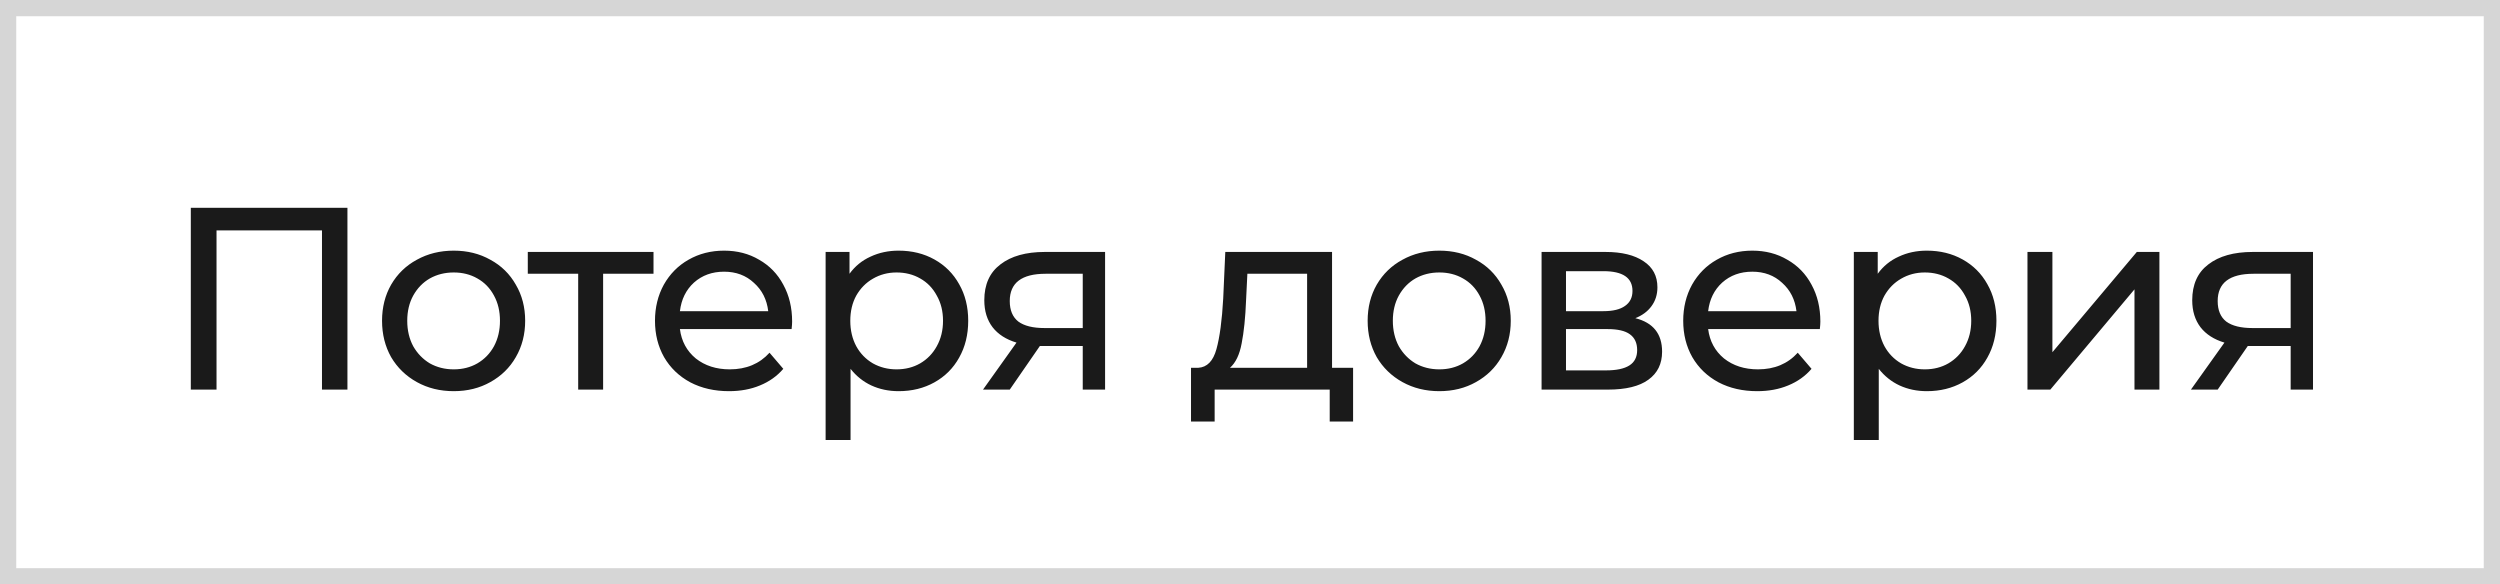 <?xml version="1.0" encoding="UTF-8"?> <svg xmlns="http://www.w3.org/2000/svg" width="154" height="36" viewBox="0 0 154 36" fill="none"><rect x="0" y="0" width="154" height="36" fill="#808080" stroke="none"/><rect x="0.5" y="0.5" width="153" height="35" fill="white"></rect><rect x="0.5" y="0.5" width="153" height="35" stroke="#D6D6D6"></rect><path d="M21.402 12.8V24H19.834V14.192H13.338V24H11.754V12.8H21.402ZM27.95 24.096C27.108 24.096 26.35 23.909 25.678 23.536C25.006 23.163 24.478 22.651 24.094 22C23.721 21.339 23.534 20.592 23.534 19.76C23.534 18.928 23.721 18.187 24.094 17.536C24.478 16.875 25.006 16.363 25.678 16C26.35 15.627 27.108 15.44 27.95 15.44C28.793 15.44 29.545 15.627 30.206 16C30.878 16.363 31.401 16.875 31.774 17.536C32.158 18.187 32.35 18.928 32.35 19.76C32.35 20.592 32.158 21.339 31.774 22C31.401 22.651 30.878 23.163 30.206 23.536C29.545 23.909 28.793 24.096 27.95 24.096ZM27.95 22.752C28.494 22.752 28.98 22.629 29.406 22.384C29.844 22.128 30.185 21.776 30.43 21.328C30.676 20.869 30.798 20.347 30.798 19.76C30.798 19.173 30.676 18.656 30.43 18.208C30.185 17.749 29.844 17.397 29.406 17.152C28.98 16.907 28.494 16.784 27.95 16.784C27.406 16.784 26.916 16.907 26.478 17.152C26.052 17.397 25.71 17.749 25.454 18.208C25.209 18.656 25.086 19.173 25.086 19.76C25.086 20.347 25.209 20.869 25.454 21.328C25.71 21.776 26.052 22.128 26.478 22.384C26.916 22.629 27.406 22.752 27.95 22.752ZM40.256 16.864H37.152V24H35.616V16.864H32.512V15.52H40.256V16.864ZM48.795 19.808C48.795 19.925 48.785 20.08 48.763 20.272H41.883C41.979 21.019 42.305 21.621 42.859 22.08C43.425 22.528 44.123 22.752 44.955 22.752C45.969 22.752 46.785 22.411 47.403 21.728L48.251 22.72C47.867 23.168 47.387 23.509 46.811 23.744C46.246 23.979 45.611 24.096 44.907 24.096C44.011 24.096 43.217 23.915 42.523 23.552C41.83 23.179 41.291 22.661 40.907 22C40.534 21.339 40.347 20.592 40.347 19.76C40.347 18.939 40.529 18.197 40.891 17.536C41.265 16.875 41.771 16.363 42.411 16C43.062 15.627 43.793 15.44 44.603 15.44C45.414 15.44 46.134 15.627 46.763 16C47.403 16.363 47.899 16.875 48.251 17.536C48.614 18.197 48.795 18.955 48.795 19.808ZM44.603 16.736C43.867 16.736 43.249 16.96 42.747 17.408C42.257 17.856 41.969 18.443 41.883 19.168H47.323C47.238 18.453 46.945 17.872 46.443 17.424C45.953 16.965 45.339 16.736 44.603 16.736ZM55.354 15.44C56.176 15.44 56.912 15.621 57.562 15.984C58.213 16.347 58.72 16.853 59.082 17.504C59.456 18.155 59.642 18.907 59.642 19.76C59.642 20.613 59.456 21.371 59.082 22.032C58.72 22.683 58.213 23.189 57.562 23.552C56.912 23.915 56.176 24.096 55.354 24.096C54.746 24.096 54.186 23.979 53.674 23.744C53.173 23.509 52.746 23.168 52.394 22.72V27.104H50.858V15.52H52.33V16.864C52.672 16.395 53.104 16.043 53.626 15.808C54.149 15.563 54.725 15.44 55.354 15.44ZM55.226 22.752C55.77 22.752 56.256 22.629 56.682 22.384C57.12 22.128 57.461 21.776 57.706 21.328C57.962 20.869 58.09 20.347 58.09 19.76C58.09 19.173 57.962 18.656 57.706 18.208C57.461 17.749 57.12 17.397 56.682 17.152C56.256 16.907 55.77 16.784 55.226 16.784C54.693 16.784 54.208 16.912 53.77 17.168C53.344 17.413 53.002 17.76 52.746 18.208C52.501 18.656 52.378 19.173 52.378 19.76C52.378 20.347 52.501 20.869 52.746 21.328C52.992 21.776 53.333 22.128 53.77 22.384C54.208 22.629 54.693 22.752 55.226 22.752ZM68.073 15.52V24H66.697V21.312H64.233H64.057L62.201 24H60.553L62.617 21.104C61.977 20.912 61.486 20.597 61.145 20.16C60.803 19.712 60.633 19.157 60.633 18.496C60.633 17.525 60.963 16.789 61.625 16.288C62.286 15.776 63.198 15.52 64.361 15.52H68.073ZM62.201 18.544C62.201 19.109 62.377 19.531 62.729 19.808C63.091 20.075 63.63 20.208 64.345 20.208H66.697V16.864H64.409C62.937 16.864 62.201 17.424 62.201 18.544ZM83.35 22.656V25.968H81.91V24H74.822V25.968H73.366V22.656H73.814C74.358 22.624 74.732 22.24 74.934 21.504C75.137 20.768 75.276 19.728 75.35 18.384L75.478 15.52H82.054V22.656H83.35ZM76.758 18.496C76.716 19.563 76.625 20.448 76.486 21.152C76.358 21.845 76.118 22.347 75.766 22.656H80.518V16.864H76.838L76.758 18.496ZM88.663 24.096C87.821 24.096 87.063 23.909 86.391 23.536C85.719 23.163 85.191 22.651 84.807 22C84.434 21.339 84.247 20.592 84.247 19.76C84.247 18.928 84.434 18.187 84.807 17.536C85.191 16.875 85.719 16.363 86.391 16C87.063 15.627 87.821 15.44 88.663 15.44C89.506 15.44 90.258 15.627 90.919 16C91.591 16.363 92.114 16.875 92.487 17.536C92.871 18.187 93.063 18.928 93.063 19.76C93.063 20.592 92.871 21.339 92.487 22C92.114 22.651 91.591 23.163 90.919 23.536C90.258 23.909 89.506 24.096 88.663 24.096ZM88.663 22.752C89.207 22.752 89.693 22.629 90.119 22.384C90.557 22.128 90.898 21.776 91.143 21.328C91.389 20.869 91.511 20.347 91.511 19.76C91.511 19.173 91.389 18.656 91.143 18.208C90.898 17.749 90.557 17.397 90.119 17.152C89.693 16.907 89.207 16.784 88.663 16.784C88.119 16.784 87.629 16.907 87.191 17.152C86.765 17.397 86.423 17.749 86.167 18.208C85.922 18.656 85.799 19.173 85.799 19.76C85.799 20.347 85.922 20.869 86.167 21.328C86.423 21.776 86.765 22.128 87.191 22.384C87.629 22.629 88.119 22.752 88.663 22.752ZM100.737 19.6C101.836 19.877 102.385 20.565 102.385 21.664C102.385 22.411 102.103 22.987 101.537 23.392C100.983 23.797 100.151 24 99.041 24H94.961V15.52H98.897C99.9 15.52 100.684 15.712 101.249 16.096C101.815 16.469 102.097 17.003 102.097 17.696C102.097 18.144 101.975 18.533 101.729 18.864C101.495 19.184 101.164 19.429 100.737 19.6ZM96.465 19.168H98.769C99.356 19.168 99.799 19.061 100.097 18.848C100.407 18.635 100.561 18.325 100.561 17.92C100.561 17.109 99.964 16.704 98.769 16.704H96.465V19.168ZM98.929 22.816C99.569 22.816 100.049 22.715 100.369 22.512C100.689 22.309 100.849 21.995 100.849 21.568C100.849 21.131 100.7 20.805 100.401 20.592C100.113 20.379 99.655 20.272 99.025 20.272H96.465V22.816H98.929ZM112.134 19.808C112.134 19.925 112.123 20.08 112.102 20.272H105.222C105.318 21.019 105.643 21.621 106.198 22.08C106.763 22.528 107.462 22.752 108.294 22.752C109.307 22.752 110.123 22.411 110.742 21.728L111.59 22.72C111.206 23.168 110.726 23.509 110.15 23.744C109.584 23.979 108.95 24.096 108.246 24.096C107.35 24.096 106.555 23.915 105.862 23.552C105.168 23.179 104.63 22.661 104.246 22C103.872 21.339 103.686 20.592 103.686 19.76C103.686 18.939 103.867 18.197 104.23 17.536C104.603 16.875 105.11 16.363 105.75 16C106.4 15.627 107.131 15.44 107.942 15.44C108.752 15.44 109.472 15.627 110.102 16C110.742 16.363 111.238 16.875 111.59 17.536C111.952 18.197 112.134 18.955 112.134 19.808ZM107.942 16.736C107.206 16.736 106.587 16.96 106.086 17.408C105.595 17.856 105.307 18.443 105.222 19.168H110.662C110.576 18.453 110.283 17.872 109.782 17.424C109.291 16.965 108.678 16.736 107.942 16.736ZM118.692 15.44C119.514 15.44 120.25 15.621 120.9 15.984C121.551 16.347 122.058 16.853 122.42 17.504C122.794 18.155 122.98 18.907 122.98 19.76C122.98 20.613 122.794 21.371 122.42 22.032C122.058 22.683 121.551 23.189 120.9 23.552C120.25 23.915 119.514 24.096 118.692 24.096C118.084 24.096 117.524 23.979 117.012 23.744C116.511 23.509 116.084 23.168 115.732 22.72V27.104H114.196V15.52H115.668V16.864C116.01 16.395 116.442 16.043 116.964 15.808C117.487 15.563 118.063 15.44 118.692 15.44ZM118.564 22.752C119.108 22.752 119.594 22.629 120.02 22.384C120.458 22.128 120.799 21.776 121.044 21.328C121.3 20.869 121.428 20.347 121.428 19.76C121.428 19.173 121.3 18.656 121.044 18.208C120.799 17.749 120.458 17.397 120.02 17.152C119.594 16.907 119.108 16.784 118.564 16.784C118.031 16.784 117.546 16.912 117.108 17.168C116.682 17.413 116.34 17.76 116.084 18.208C115.839 18.656 115.716 19.173 115.716 19.76C115.716 20.347 115.839 20.869 116.084 21.328C116.33 21.776 116.671 22.128 117.108 22.384C117.546 22.629 118.031 22.752 118.564 22.752ZM124.892 15.52H126.428V21.696L131.628 15.52H133.02V24H131.484V17.824L126.3 24H124.892V15.52ZM142.481 15.52V24H141.105V21.312H138.641H138.465L136.609 24H134.961L137.025 21.104C136.385 20.912 135.895 20.597 135.553 20.16C135.212 19.712 135.041 19.157 135.041 18.496C135.041 17.525 135.372 16.789 136.033 16.288C136.695 15.776 137.607 15.52 138.769 15.52H142.481ZM136.609 18.544C136.609 19.109 136.785 19.531 137.137 19.808C137.5 20.075 138.039 20.208 138.753 20.208H141.105V16.864H138.817C137.345 16.864 136.609 17.424 136.609 18.544Z" fill="#1A1A1A"></path></svg> 